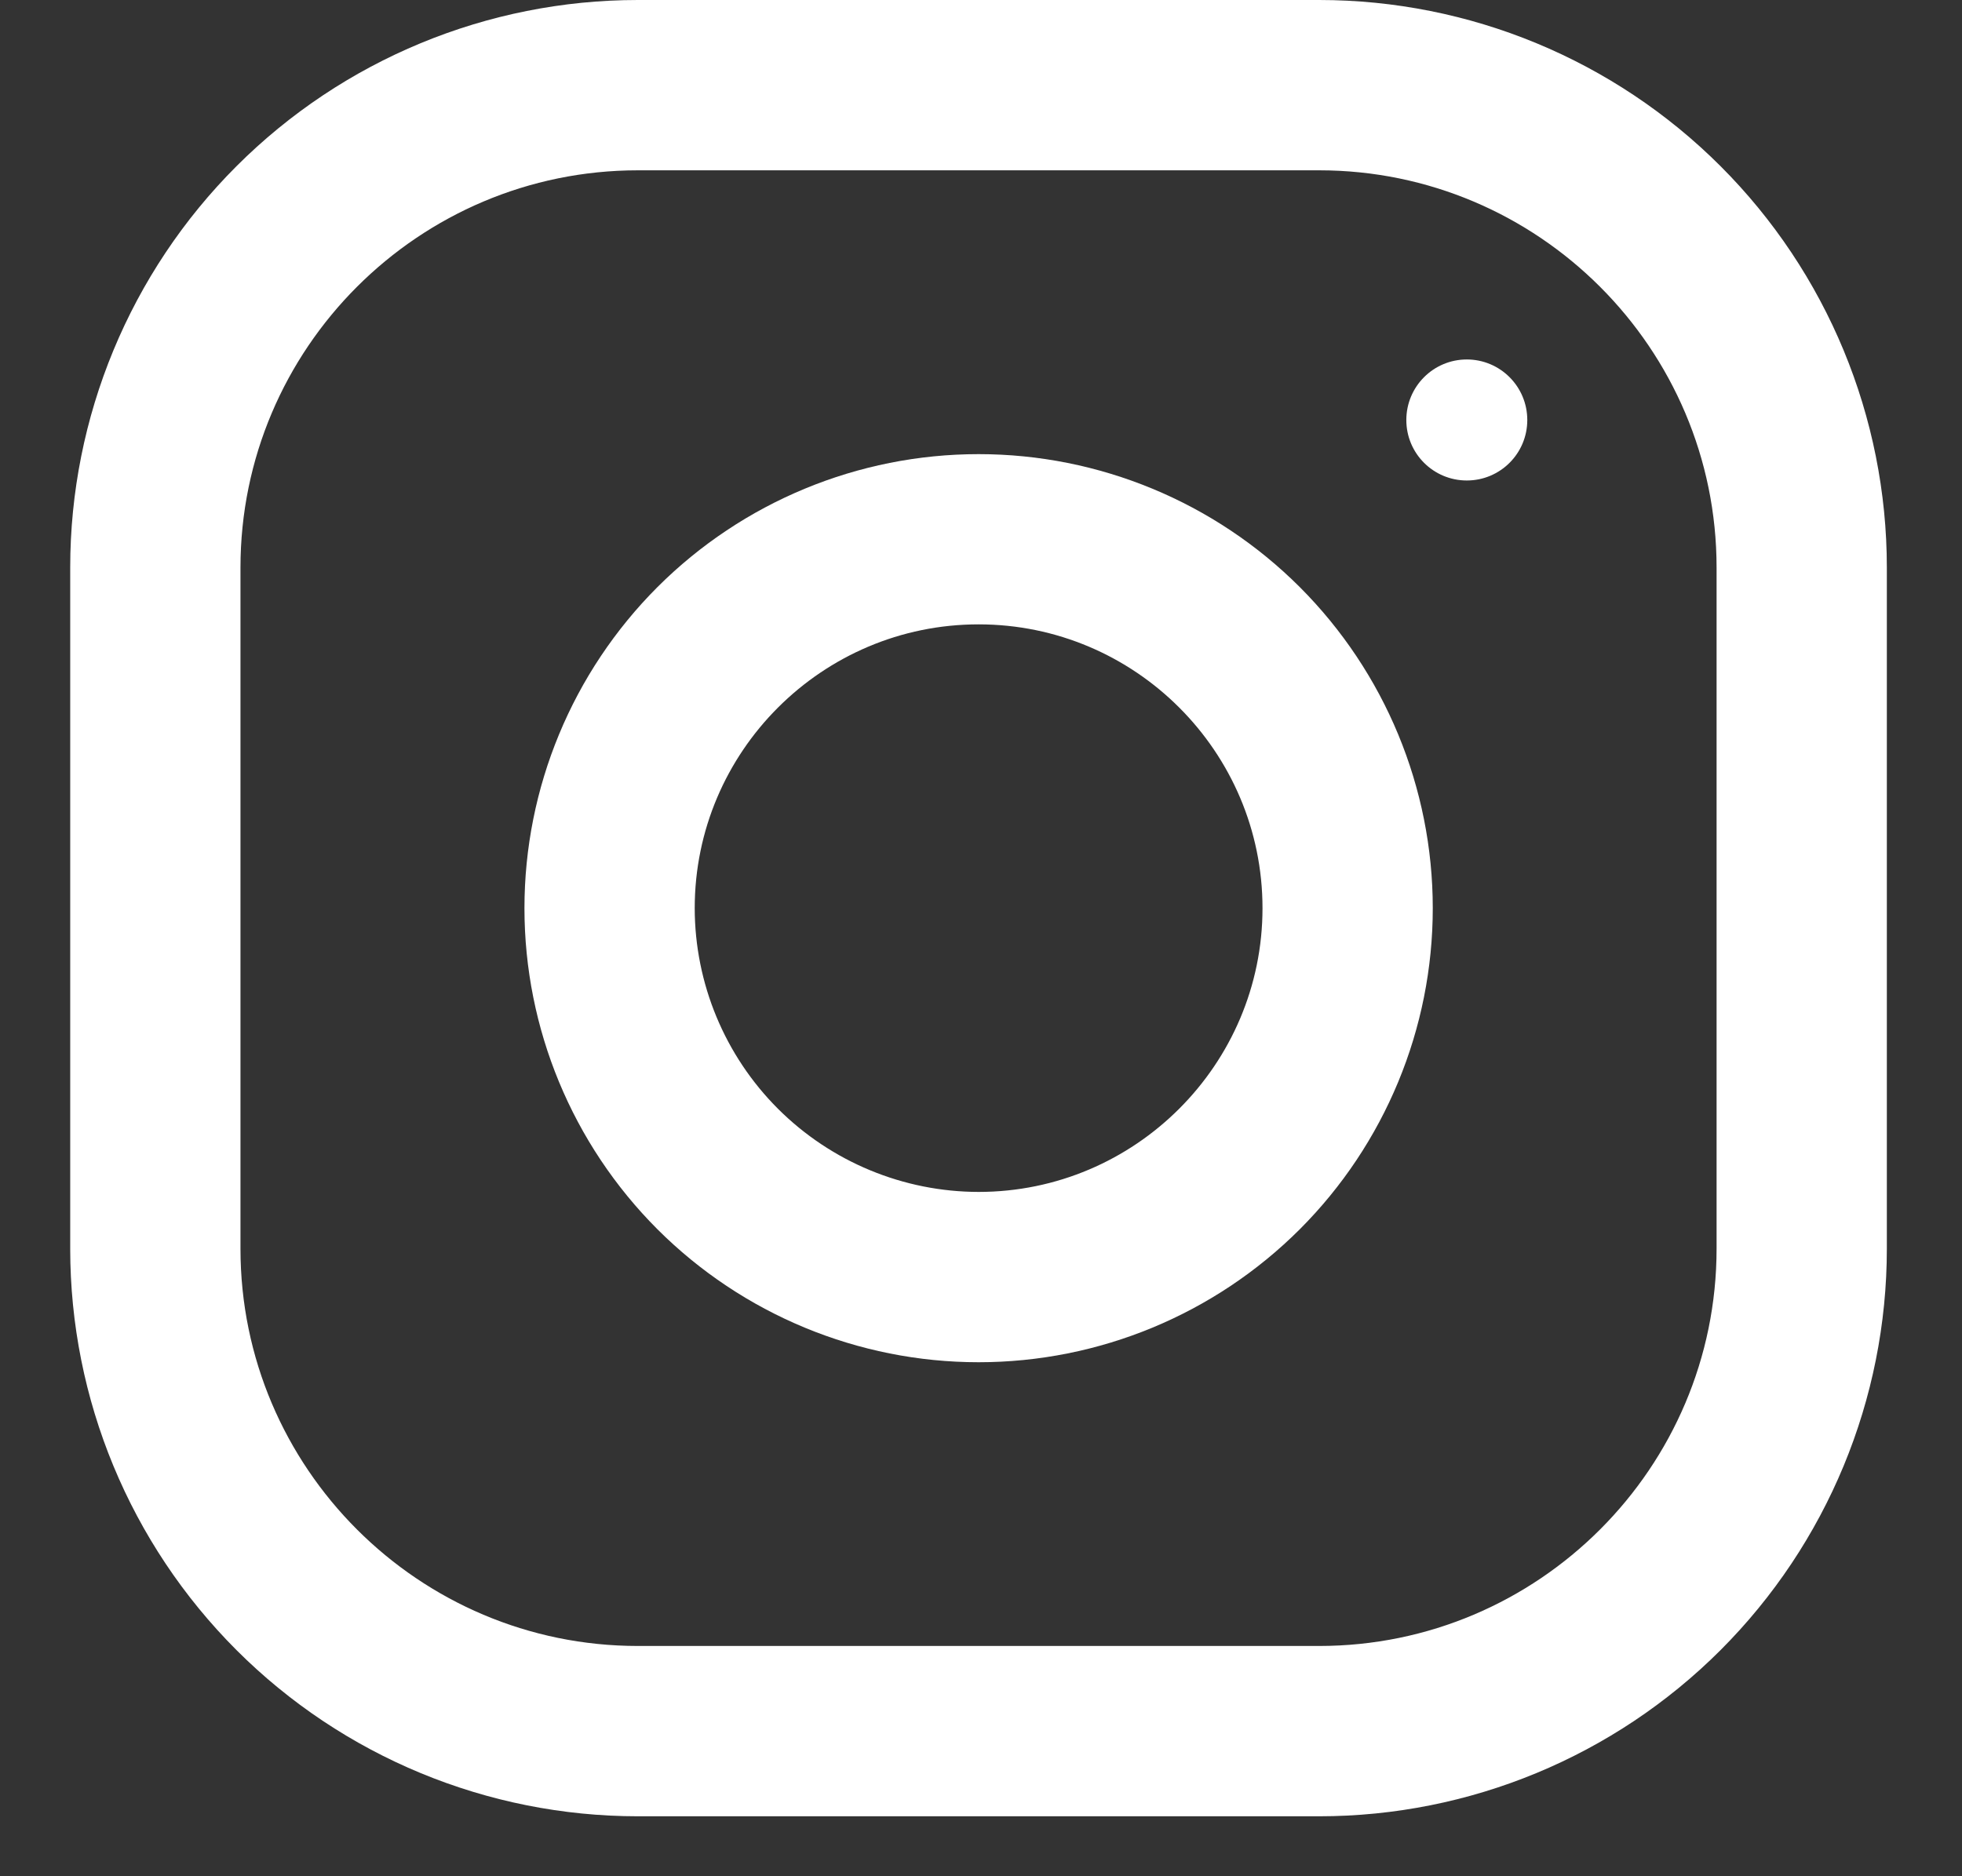 <svg width="23" height="22" viewBox="0 0 23 22" fill="none" xmlns="http://www.w3.org/2000/svg">
<rect x="0" y="0" width="23" height="22" fill="#333333" stroke="none"/>
<g clip-path="url(#clip0_2020_60)">
<path d="M15.464 0H7.478C5.713 0 4.02 0.701 2.772 1.949C1.524 3.197 0.823 4.89 0.823 6.655L0.823 14.642C0.823 16.407 1.524 18.099 2.772 19.348C4.02 20.596 5.713 21.297 7.478 21.297H15.464C17.229 21.297 18.922 20.596 20.17 19.348C21.418 18.099 22.119 16.407 22.119 14.642V6.655C22.119 4.89 21.418 3.197 20.17 1.949C18.922 0.701 17.229 0 15.464 0ZM20.123 14.642C20.123 17.211 18.033 19.3 15.464 19.3H7.478C4.909 19.3 2.819 17.211 2.819 14.642V6.655C2.819 4.086 4.909 1.997 7.478 1.997H15.464C18.033 1.997 20.123 4.086 20.123 6.655V14.642Z" fill="white"/>
<path d="M11.472 5.325C10.06 5.325 8.706 5.886 7.707 6.884C6.709 7.883 6.148 9.237 6.148 10.649C6.148 12.061 6.709 13.415 7.707 14.414C8.706 15.412 10.06 15.973 11.472 15.973C12.884 15.973 14.238 15.412 15.237 14.414C16.235 13.415 16.796 12.061 16.796 10.649C16.796 9.237 16.235 7.883 15.237 6.884C14.238 5.886 12.884 5.325 11.472 5.325ZM11.472 13.976C10.59 13.975 9.744 13.624 9.12 13.001C8.496 12.377 8.145 11.531 8.144 10.649C8.144 8.813 9.638 7.321 11.472 7.321C13.306 7.321 14.8 8.813 14.8 10.649C14.8 12.483 13.306 13.976 11.472 13.976Z" fill="url(#paint0_linear_2020_60)"/>
<path d="M17.195 5.634C17.587 5.634 17.904 5.317 17.904 4.925C17.904 4.533 17.587 4.215 17.195 4.215C16.803 4.215 16.486 4.533 16.486 4.925C16.486 5.317 16.803 5.634 17.195 5.634Z" fill="white"/>
</g>
<defs>
<linearGradient id="paint0_linear_2020_60" x1="7.708" y1="14.413" x2="15.236" y2="6.885" gradientUnits="userSpaceOnUse">
<stop stop-color="white"/>
</linearGradient>
<clipPath id="clip0_2020_60">
<rect width="21.297" height="21.297" fill="white" transform="translate(0.823)"/>
</clipPath>
</defs>
</svg>
